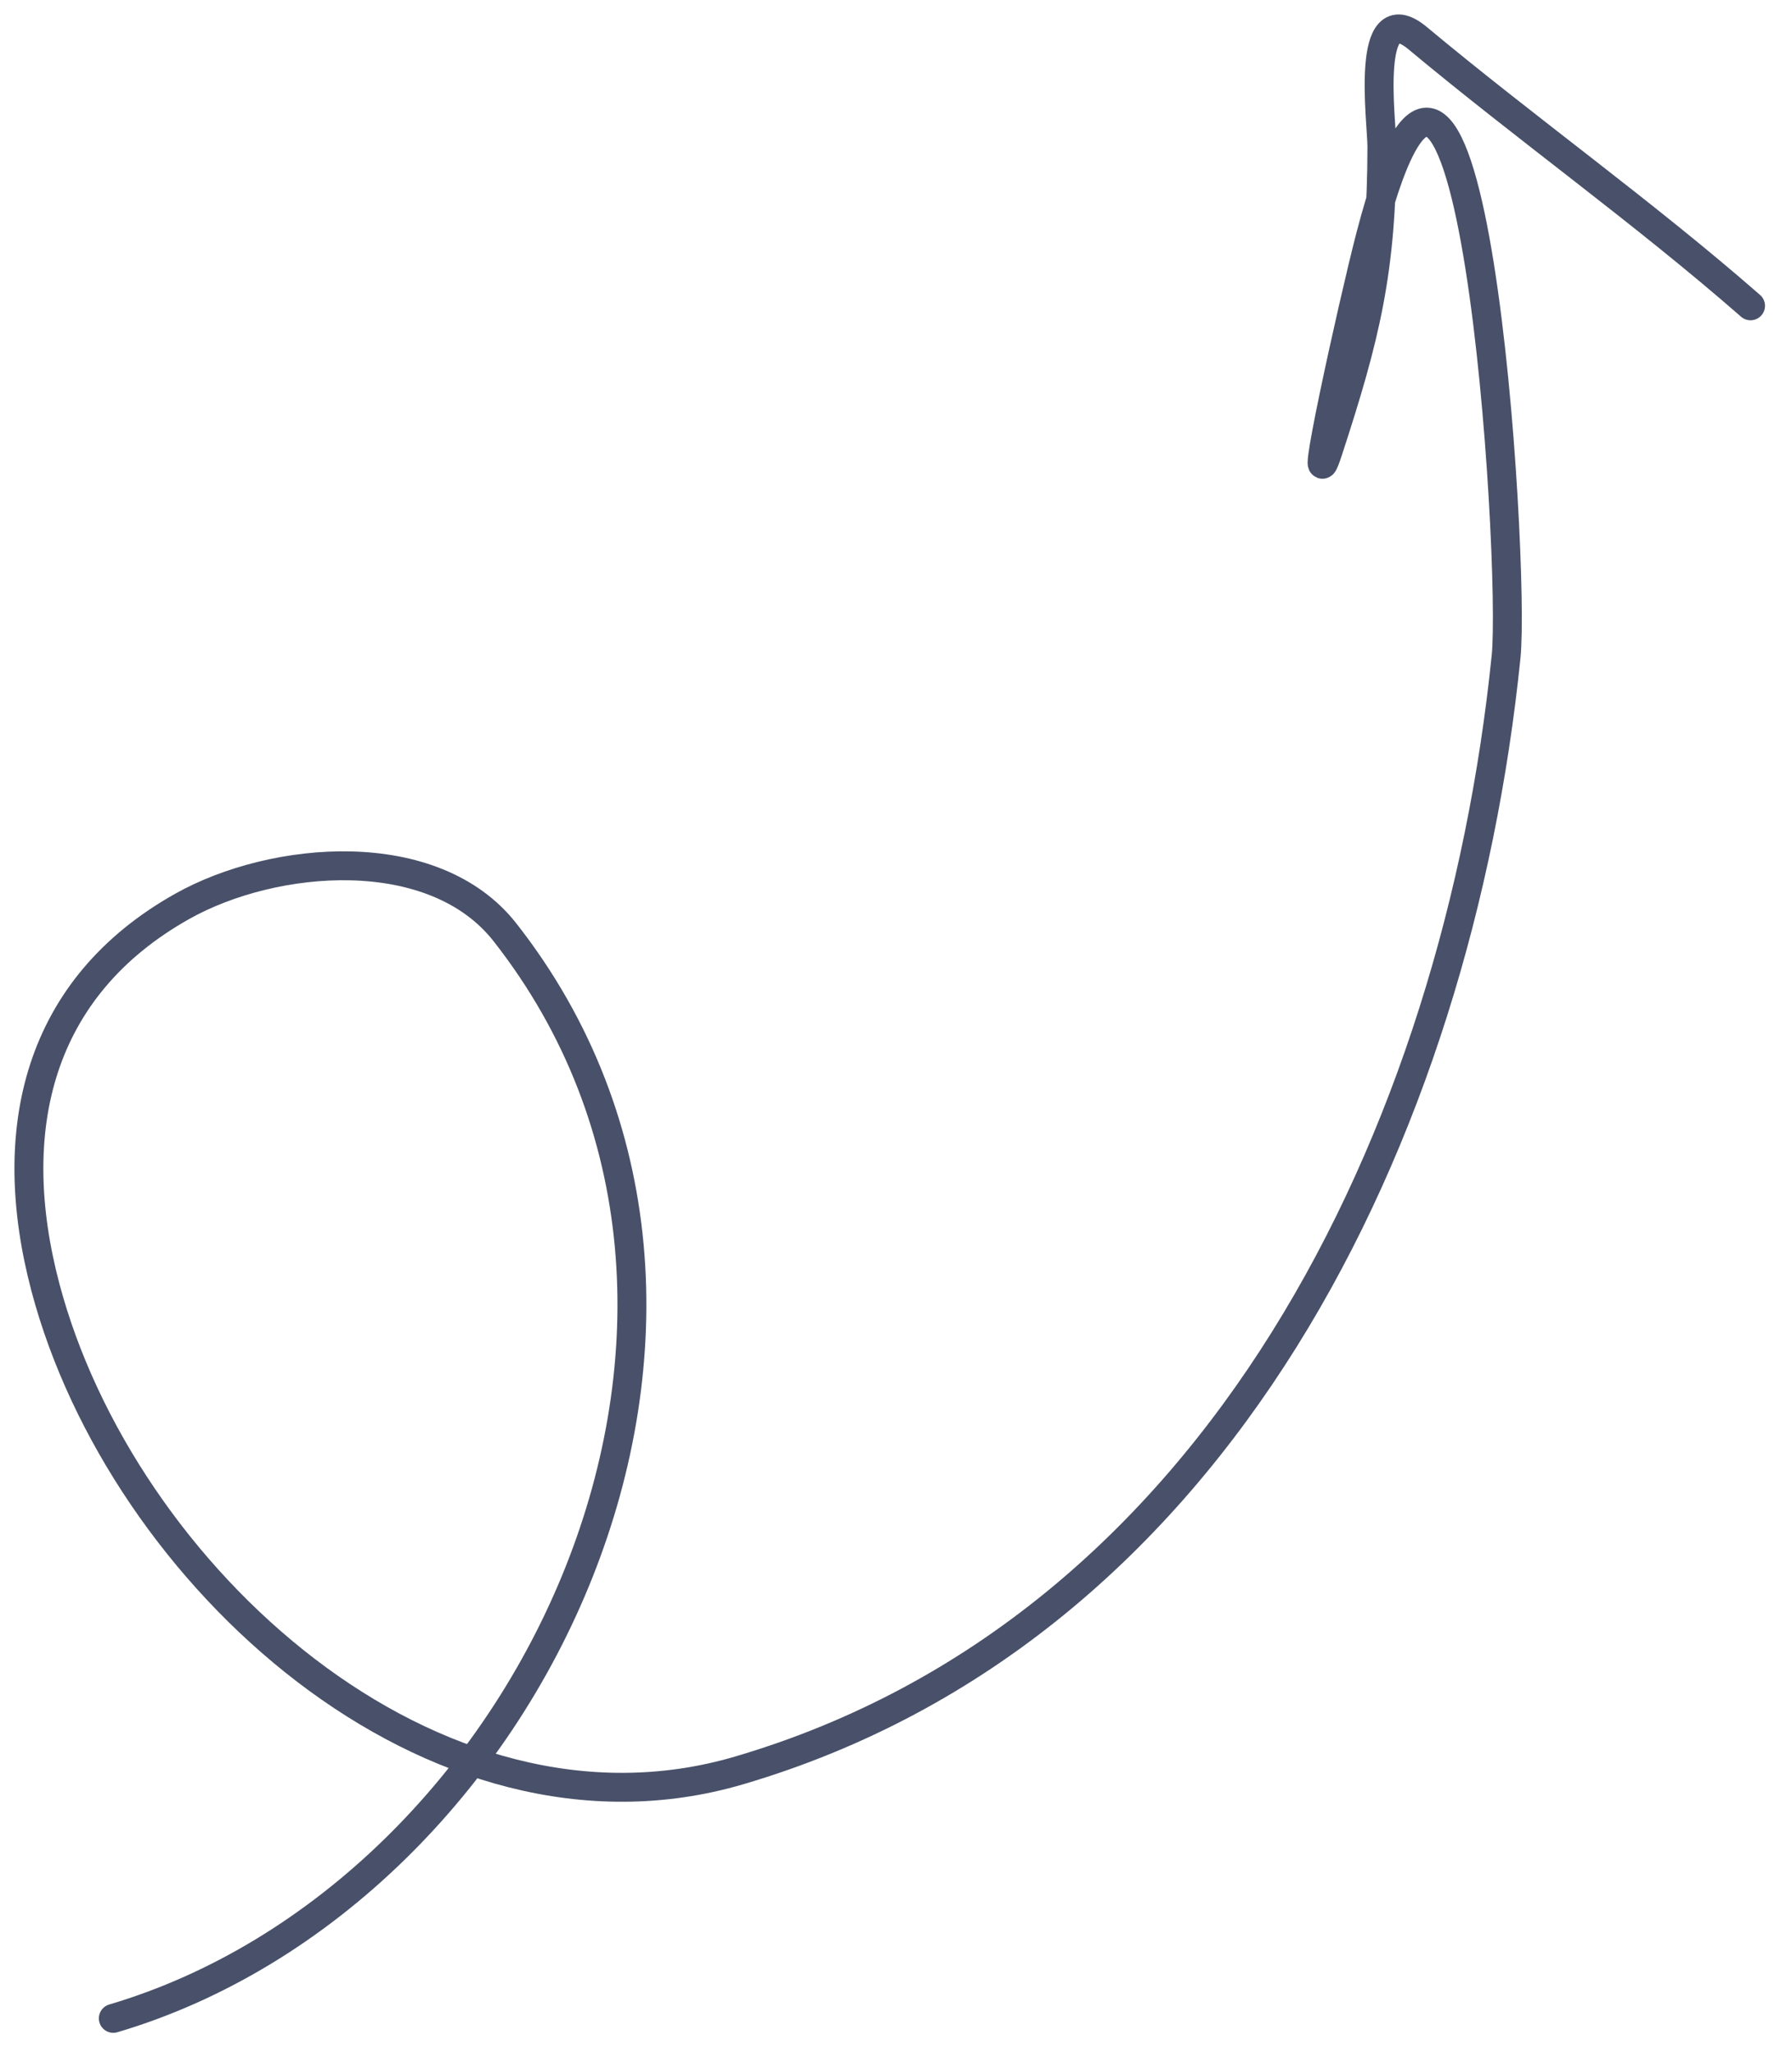 <svg width="62" height="71" viewBox="0 0 62 71" fill="none" xmlns="http://www.w3.org/2000/svg">
<path d="M3.92 69.839C18.495 65.524 27.818 45.449 17.472 32.261C14.994 29.102 9.468 29.587 6.311 31.358C1.317 34.159 0.127 39.086 1.572 44.547C4.197 54.467 14.972 64.38 25.577 61.258C42.175 56.372 50.423 39.215 52.107 22.732C52.442 19.448 50.895 -5.227 47.412 8.188C46.78 10.623 45.17 17.985 45.951 15.595C47.245 11.634 47.811 9.353 47.811 5.072C47.811 4.222 47.202 -0.22 49.051 1.323C52.838 4.482 56.845 7.329 60.566 10.582" stroke="#485169" stroke-linecap="round"/>
</svg>
